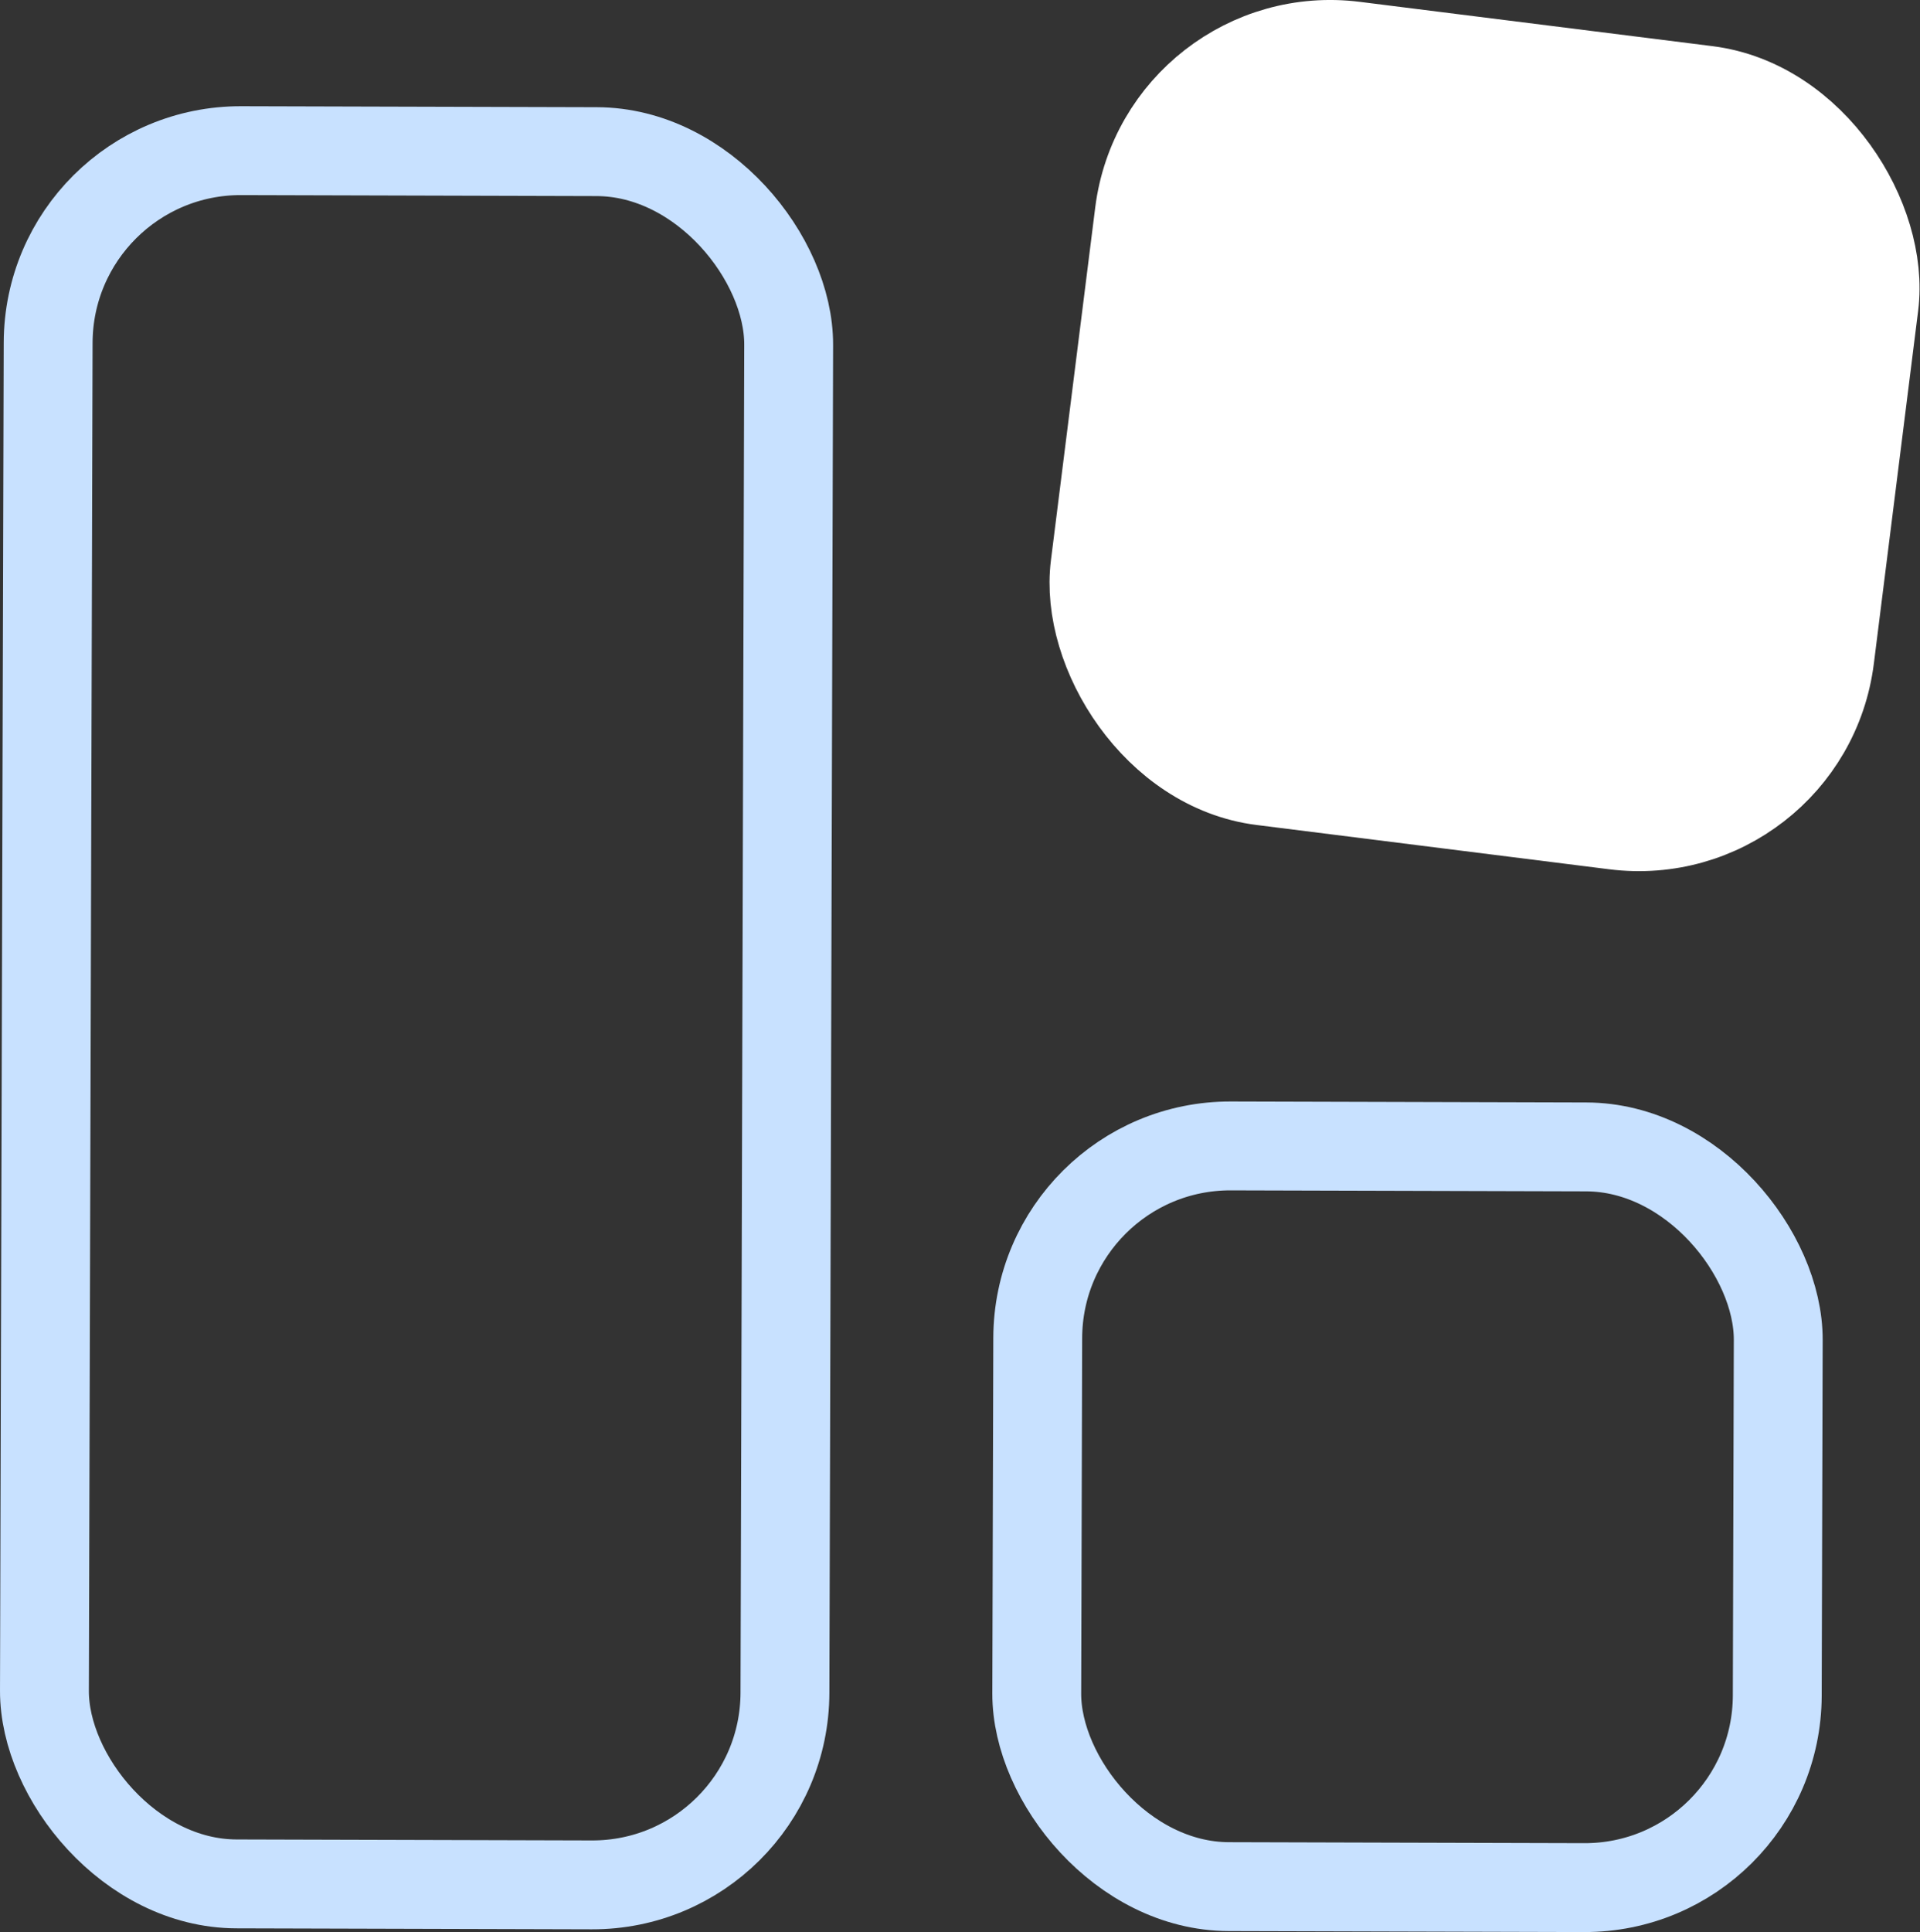 <?xml version="1.0" encoding="UTF-8" standalone="no"?>
<svg
   xmlns:dc="http://purl.org/dc/elements/1.1/"
   xmlns:cc="http://creativecommons.org/ns#"
   xmlns:rdf="http://www.w3.org/1999/02/22-rdf-syntax-ns#"
   xmlns:svg="http://www.w3.org/2000/svg"
   xmlns="http://www.w3.org/2000/svg"
   xmlns:sodipodi="http://sodipodi.sourceforge.net/DTD/sodipodi-0.dtd"
   xmlns:inkscape="http://www.inkscape.org/namespaces/inkscape"
   width="129.639"
   height="130.422"
   viewBox="0 0 129.639 130.422"
   version="1.1"
   id="svg8"
   sodipodi:docname="Group 940.svg"
   style="fill:none"
   inkscape:version="0.92.4 (5da689c313, 2019-01-14)">
  <rect x="0" y="0" width="129.639" height="130.422" fill="#333333" stroke="none"/>
  <defs
     id="defs12" />
  <sodipodi:namedview
     pagecolor="#ffffff"
     bordercolor="#666666"
     borderopacity="1"
     objecttolerance="10"
     gridtolerance="10"
     guidetolerance="10"
     inkscape:pageopacity="0"
     inkscape:pageshadow="2"
     inkscape:window-width="1920"
     inkscape:window-height="1026"
     id="namedview10"
     showgrid="false"
     fit-margin-top="0"
     fit-margin-left="0"
     fit-margin-right="0"
     fit-margin-bottom="0"
     inkscape:zoom="3.4202899"
     inkscape:cx="45.371656"
     inkscape:cy="10.991406"
     inkscape:window-x="0"
     inkscape:window-y="31"
     inkscape:window-maximized="1"
     inkscape:current-layer="svg8" />
  <rect
     x="3.315"
     y="10.125"
     width="50"
     height="117"
     rx="13"
     transform="rotate(0.158)"
     id="rect2"
     style="stroke:#c8e1ff;stroke-width:6" />
  <rect
     x="78.119"
     y="-8.317"
     width="50"
     height="50"
     rx="13"
     transform="rotate(7.158)"
     id="rect4"
     style="fill:#ffffff;stroke:#ffffff;stroke-width:6" />
  <rect
     x="70.317"
     y="77.125"
     width="50"
     height="50"
     rx="13"
     transform="rotate(0.158)"
     id="rect6"
     style="stroke:#c8e1ff;stroke-width:6" />
</svg>
